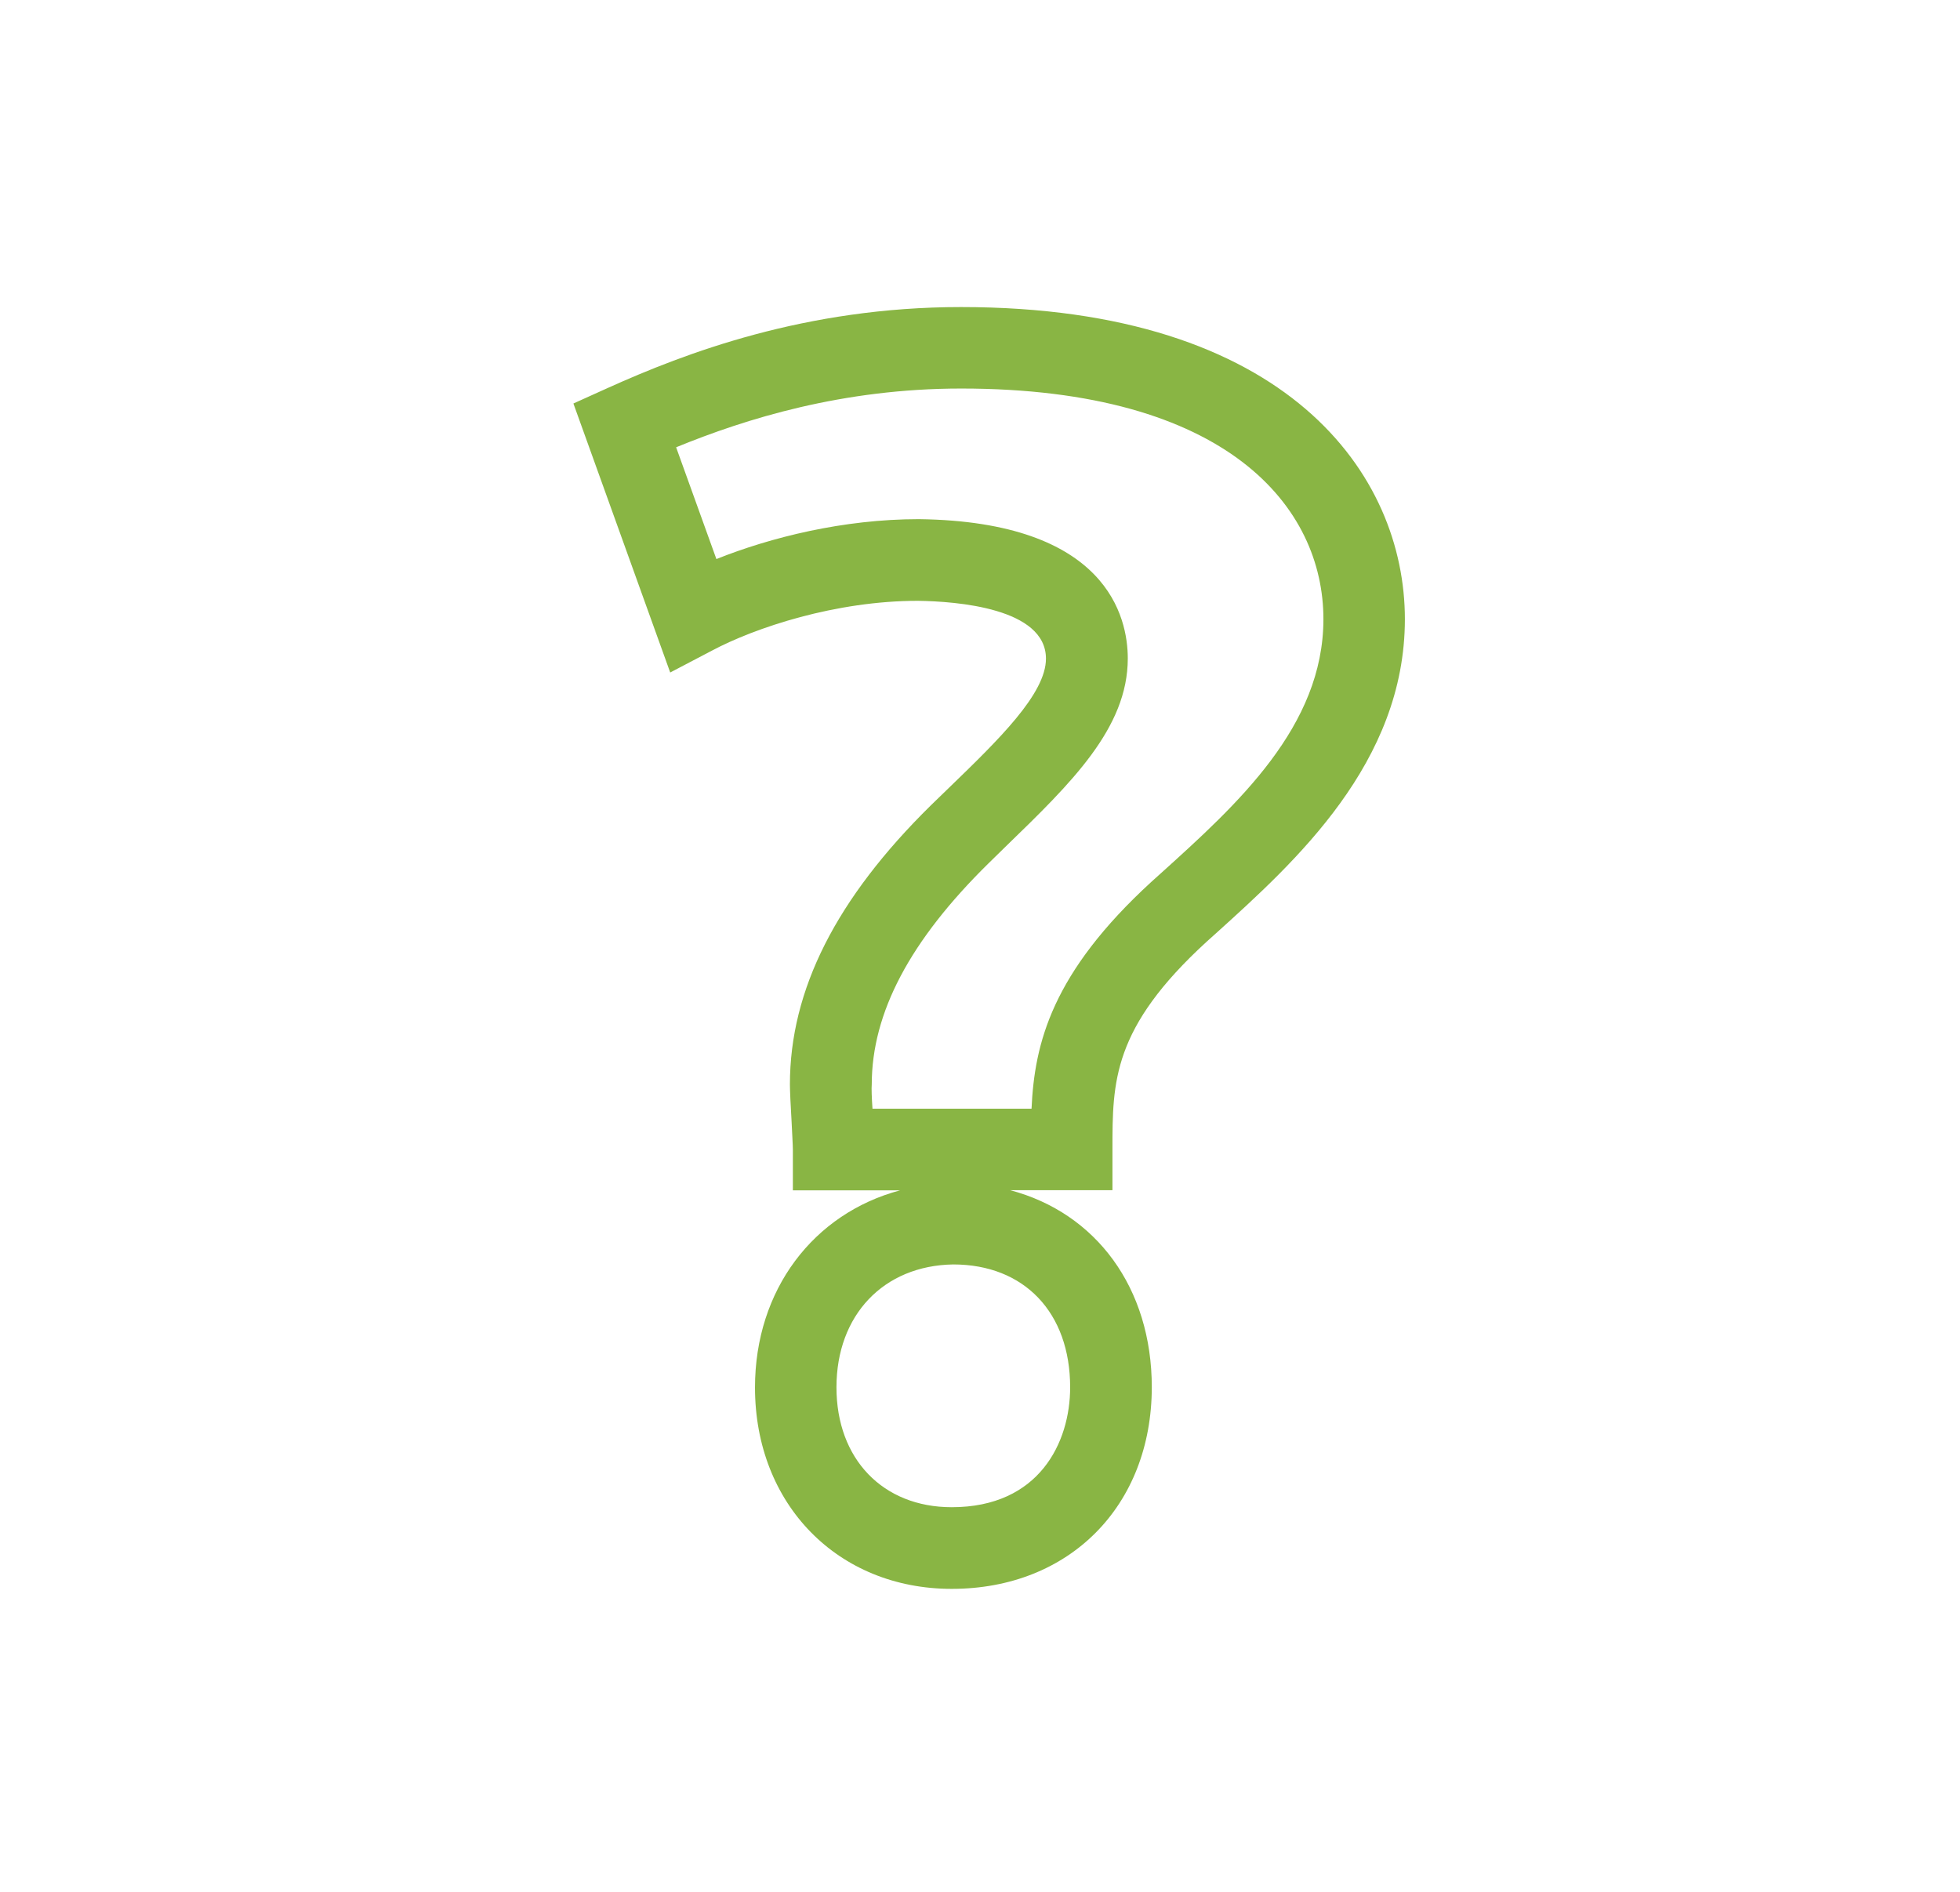 <?xml version="1.0" encoding="utf-8"?>
<!-- Generator: Adobe Illustrator 25.3.1, SVG Export Plug-In . SVG Version: 6.00 Build 0)  -->
<svg version="1.1" id="レイヤー_1" xmlns="http://www.w3.org/2000/svg" xmlns:xlink="http://www.w3.org/1999/xlink" x="0px"
	 y="0px" viewBox="0 0 1061 1024" style="enable-background:new 0 0 1061 1024;" xml:space="preserve">
<style type="text/css">
	.st0{fill:#89B544;}
</style>
<g>
	<g>
		<path class="st0" d="M515.2,860c-61.7,0-106.5-45.8-106.5-109c0-52.9,31.7-94.2,78.5-106.7h-58v-22.1c0-2.2-0.4-8.6-0.7-15.2
			c-0.5-8.3-0.9-16.8-0.9-20c0-51.2,25-100.6,76.3-151.1l9.7-9.4c27.1-26.2,52.6-51,52.6-70c0-27.4-48.4-31-69.3-31.3
			c-44.6,0-88.1,14.5-111.6,27L362.8,364l-52.4-145.6L329,210c41.7-18.8,106.9-43.8,191.2-43.8c177.3,0,240.3,91,240.3,168.9
			c0,77.7-59.2,131.2-102.4,170.2l-4.9,4.4c-51,46.7-51,75.7-51,112.4v22.1h-55.4c46.5,12.3,76.7,52.8,76.7,106.7
			C623.4,815.1,578.9,860,515.2,860z M516,684.4c-37.7,0.6-63.2,27.4-63.2,66.5c0,38.8,25.1,64.9,62.4,64.9
			c47.3,0,64.1-35,64.1-64.9C579.3,710.5,554.5,684.4,516,684.4z M472.3,600.1h86.1c1.6-35.4,11-73.5,65.1-123l5-4.5
			c41.2-37.2,87.9-79.4,87.9-137.5c0-60.3-51.5-124.8-196.1-124.8c-64.3,0-116.7,16.4-154.3,31.8l21.8,60.5
			c29.3-11.7,68.6-21.6,109.6-21.6c102.1,1.3,113.1,53.2,113.1,75.4c0,37.7-30.6,67.4-66,101.7l-9.5,9.3
			c-42.4,41.7-63.1,80.8-63.1,119.6C471.7,589.1,471.9,594.4,472.3,600.1z"/>
	</g>
</g>
</svg>
